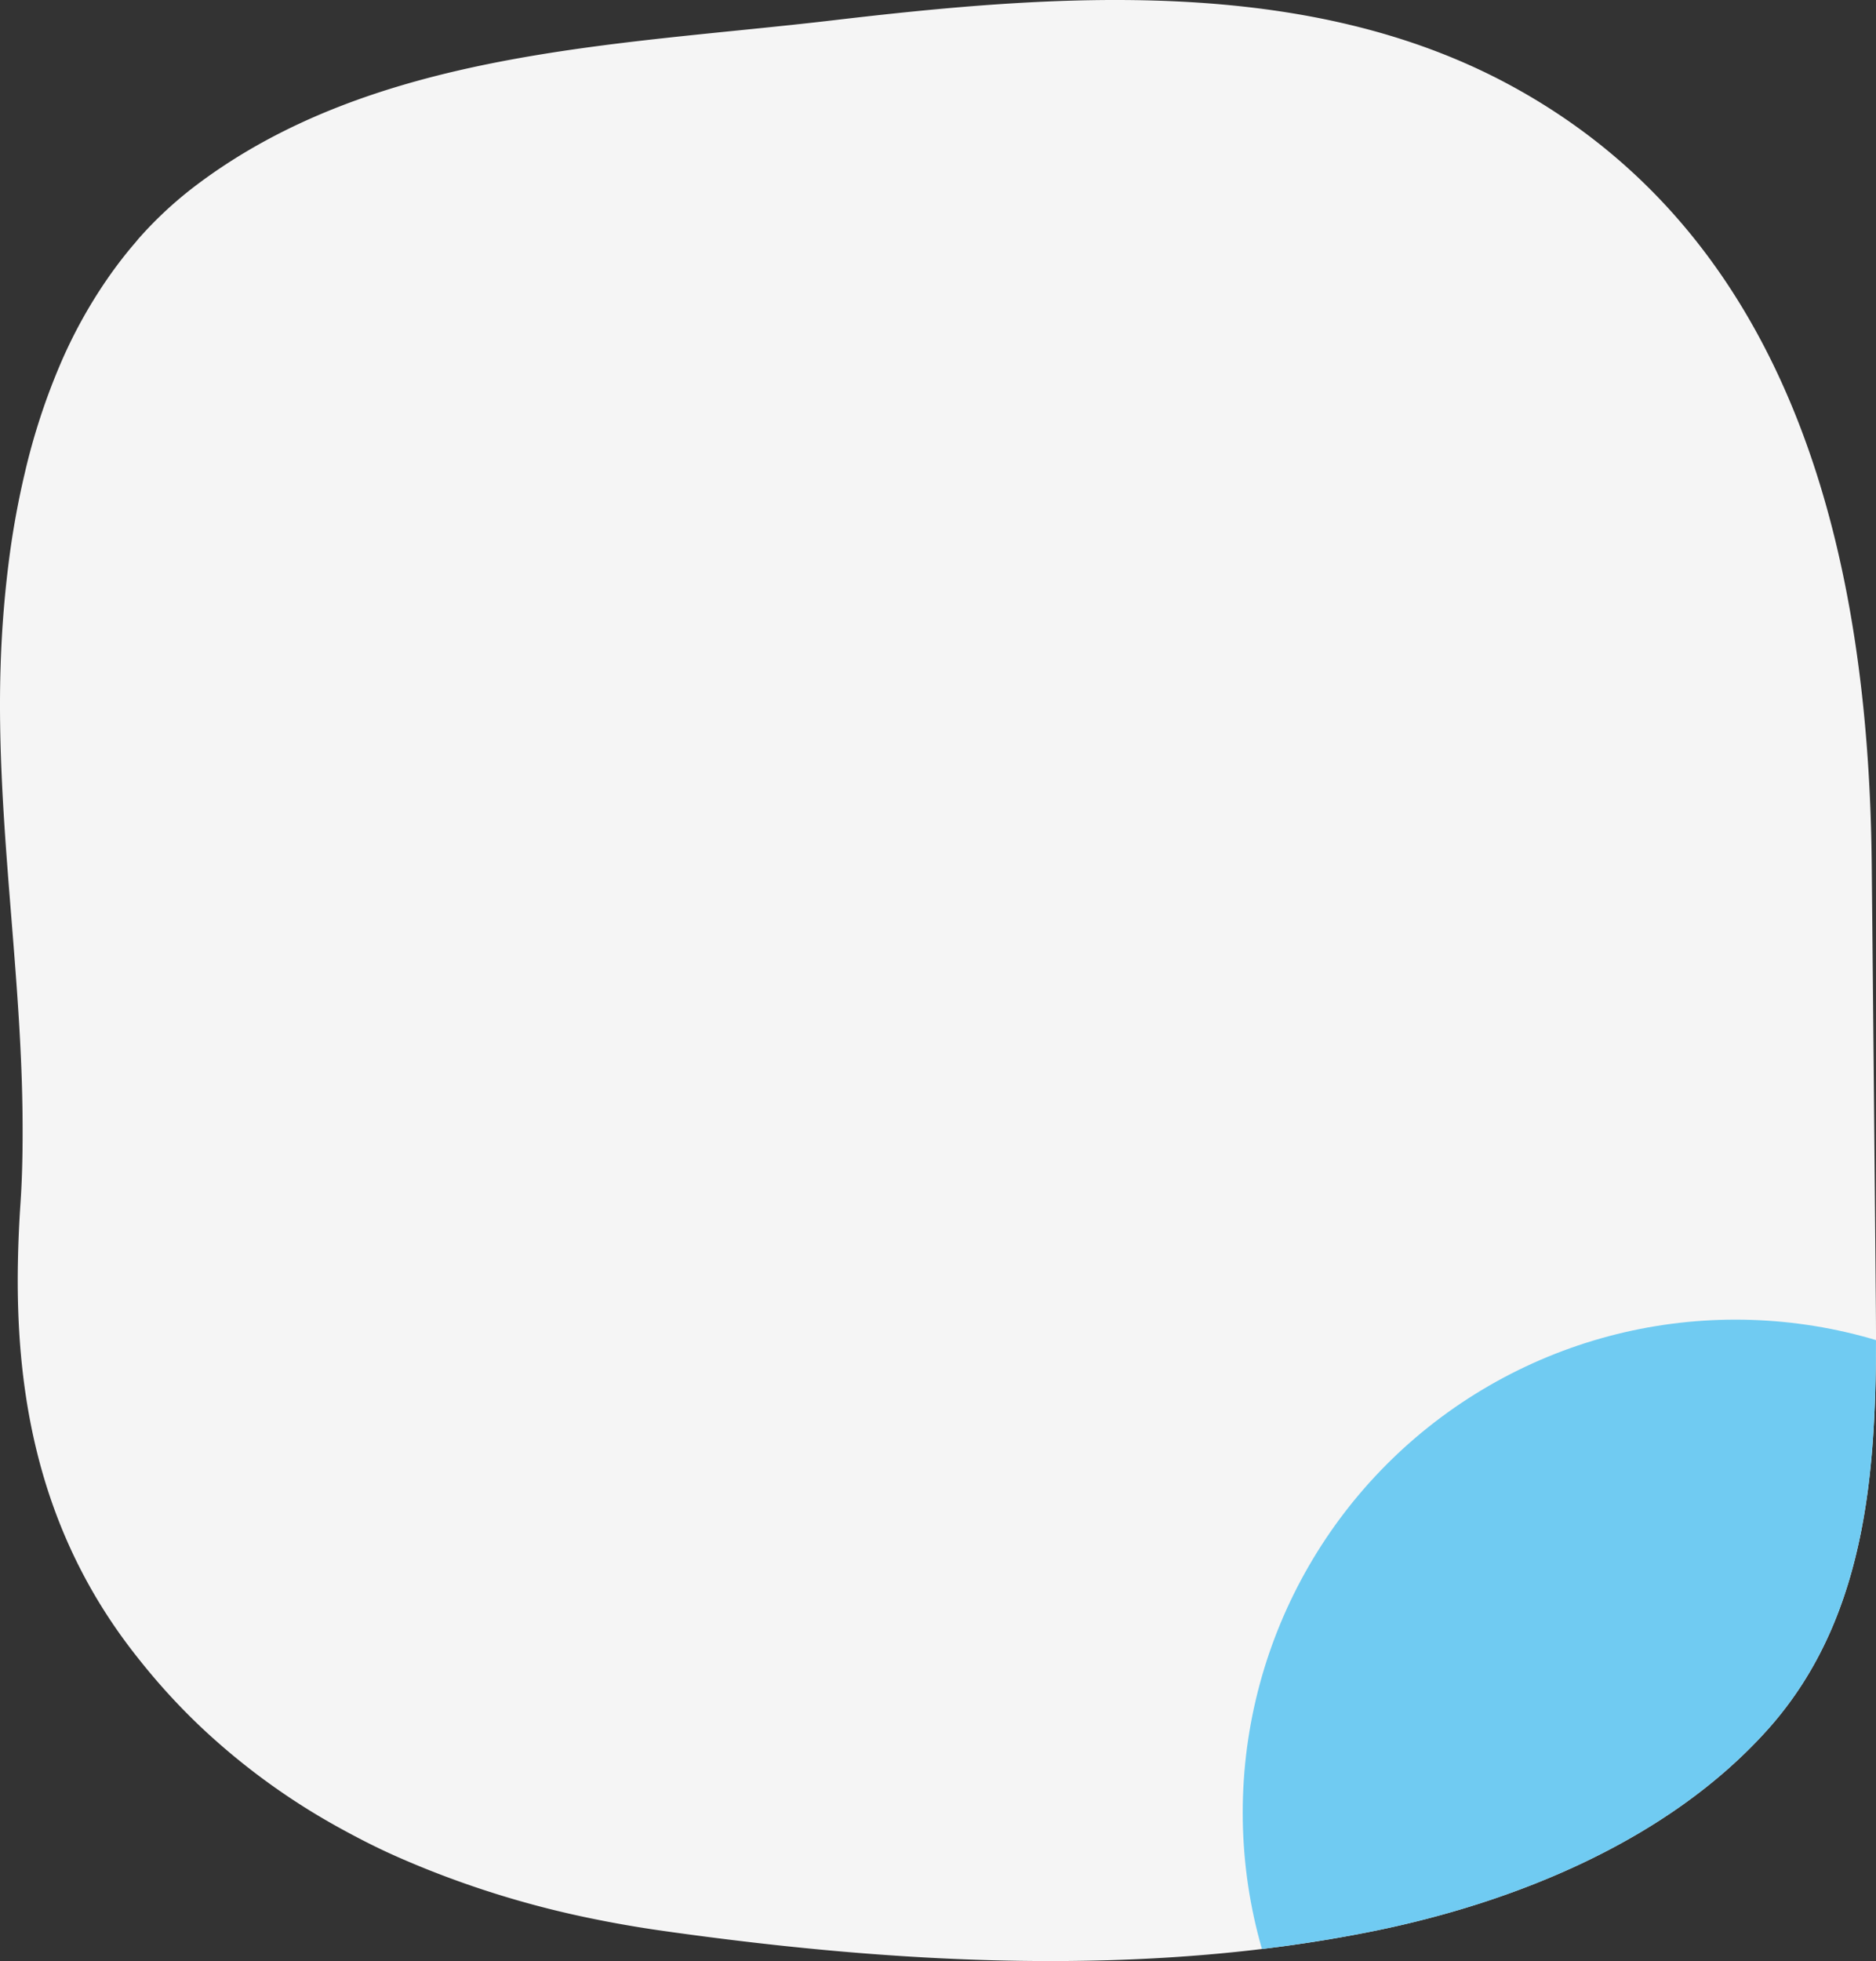 <svg xmlns="http://www.w3.org/2000/svg" xmlns:xlink="http://www.w3.org/1999/xlink" width="299.885" height="313.332" viewBox="0 0 299.885 313.332">
  <rect x="0" y="0" width="299.885" height="313.332" fill="#333333" stroke="none"/>
  <defs>
    <clipPath id="clip-path">
      <path id="box4" d="M1659.67,2569.47q-.312-35.389-.661-70.774c-.465-48.263-11.974-99.763-57.935-124.542-32.65-17.6-72.671-14.457-108.189-10.285-34.516,4.054-73.6,4.708-102.325,26.808a62.593,62.593,0,0,0-8.517,7.973h0c-.2.229-.387.475-.588.708-1.407,1.623-2.719,3.313-3.96,5.055a78,78,0,0,0-7.884,14.007,103.983,103.983,0,0,0-5.834,17.743c-.987,4.172-1.773,8.4-2.361,12.646a173.766,173.766,0,0,0-1.511,18.232c-.1,3.022-.118,6.043-.079,9.064.27,21.145,3.447,42.264,3.589,63.357h0c.031,4.523-.03,9.049-.344,13.572q-.312,4.551-.4,9.238c.031,0,.061,0,.093,0h-.093c-.37,19.508,2.751,40.479,16.432,59.606,1.447,2.021,2.966,3.948,4.523,5.826h0a101.965,101.965,0,0,0,8.134,8.7,108.528,108.528,0,0,0,22.881,16.571c1.938,1.06,3.9,2.081,5.9,3.037,2.505,1.2,5.069,2.287,7.657,3.327a153.032,153.032,0,0,0,25.809,7.731q5.835,1.215,11.782,2.052c37.006,5.237,76.729,7.508,113.585.038,22.746-4.61,47.133-14.517,62.968-32.162C1659.031,2618.387,1659.877,2593.252,1659.67,2569.47Z" fill="#f5f5f5"/>
    </clipPath>
  </defs>
  <g id="no4" transform="translate(-1359.807 -2360.615)">
    <g id="box4-2" data-name="box4">
      <path id="box4-3" data-name="box4" d="M1659.67,2569.47q-.312-35.389-.661-70.774c-.465-48.263-11.974-99.763-57.935-124.542-32.65-17.6-72.671-14.457-108.189-10.285-34.516,4.054-73.6,4.708-102.325,26.808a62.593,62.593,0,0,0-8.517,7.973h0c-.2.229-.387.475-.588.708-1.407,1.623-2.719,3.313-3.96,5.055a78,78,0,0,0-7.884,14.007,103.983,103.983,0,0,0-5.834,17.743c-.987,4.172-1.773,8.4-2.361,12.646a173.766,173.766,0,0,0-1.511,18.232c-.1,3.022-.118,6.043-.079,9.064.27,21.145,3.447,42.264,3.589,63.357h0c.031,4.523-.03,9.049-.344,13.572q-.312,4.551-.4,9.238c.031,0,.061,0,.093,0h-.093c-.37,19.508,2.751,40.479,16.432,59.606,1.447,2.021,2.966,3.948,4.523,5.826h0a101.965,101.965,0,0,0,8.134,8.7,108.528,108.528,0,0,0,22.881,16.571c1.938,1.06,3.9,2.081,5.9,3.037,2.505,1.2,5.069,2.287,7.657,3.327a153.032,153.032,0,0,0,25.809,7.731q5.835,1.215,11.782,2.052c37.006,5.237,76.729,7.508,113.585.038,22.746-4.61,47.133-14.517,62.968-32.162C1659.031,2618.387,1659.877,2593.252,1659.67,2569.47Z" fill="#f5f5f5"/>
      <g id="Clip" clip-path="url(#clip-path)">
        <circle id="Ellipse_3" data-name="Ellipse 3" cx="78.77" cy="78.77" r="78.77" transform="translate(1558.46 2571.46)" fill="#70cbf2"/>
      </g>
    </g>
  </g>
</svg>

